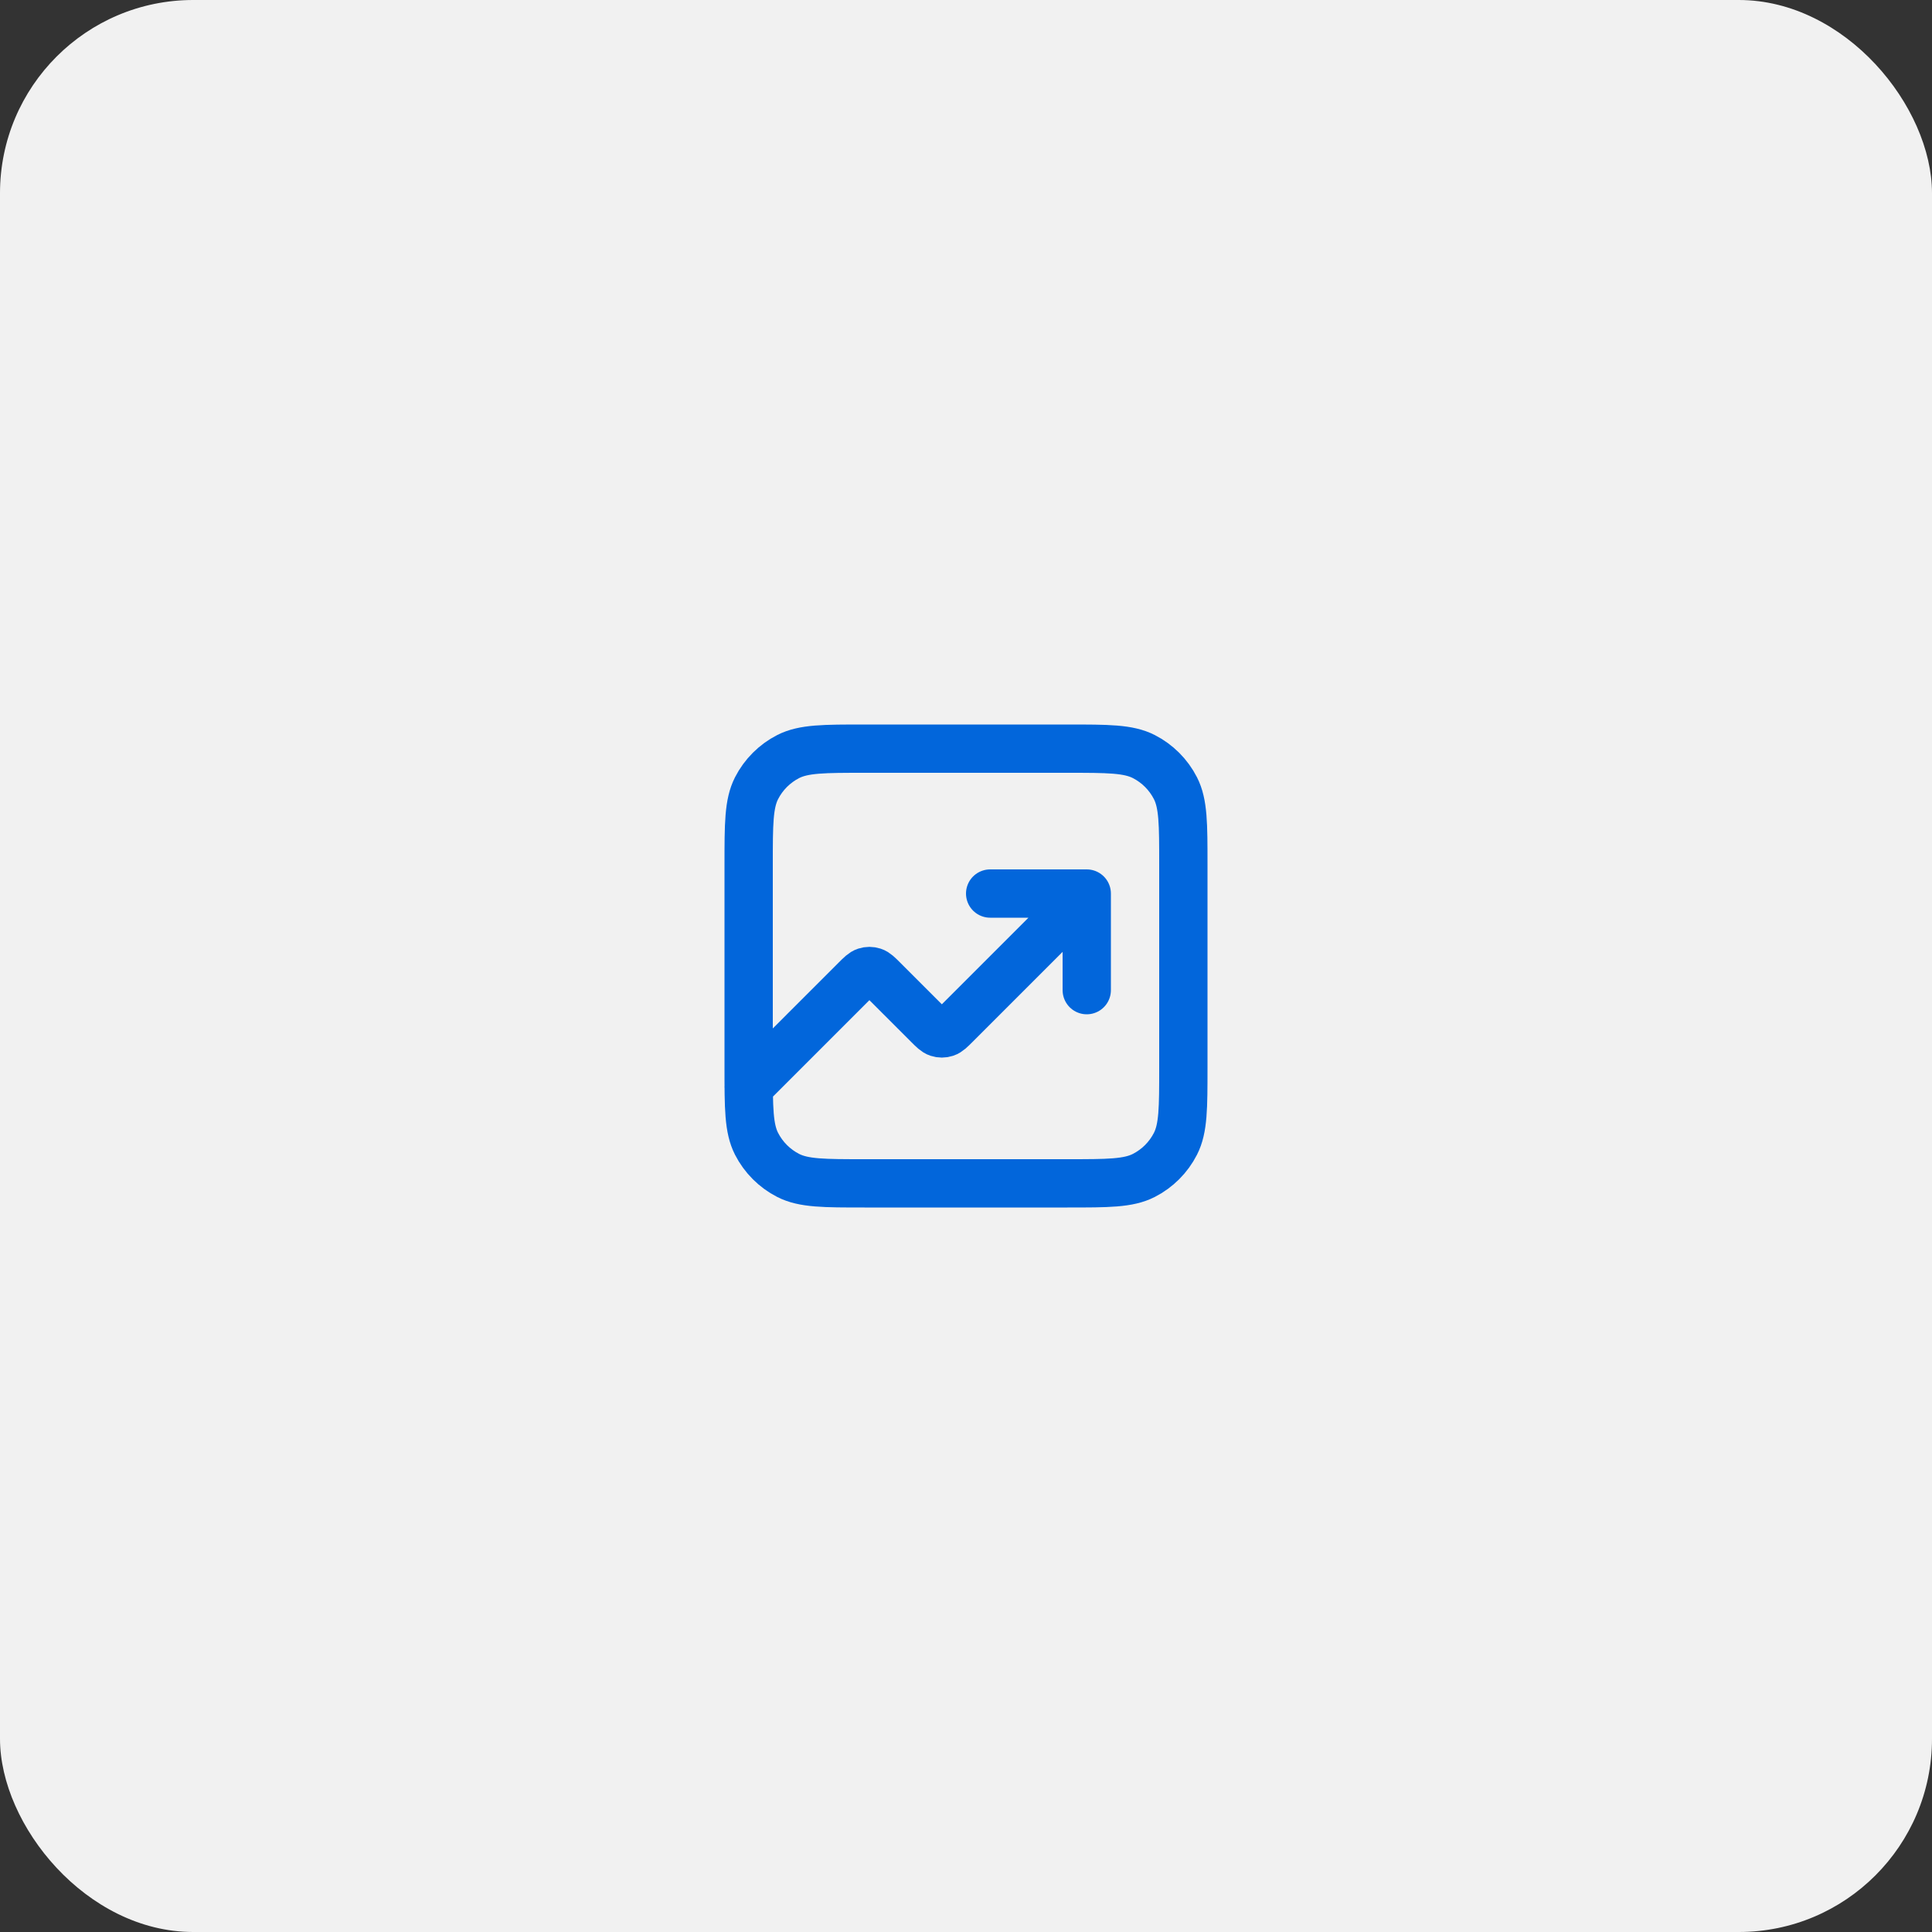 <svg width="80" height="80" viewBox="0 0 80 80" fill="none" xmlns="http://www.w3.org/2000/svg">
<rect x="0" y="0" width="80" height="80" fill="#333333" stroke="none"/>
<g clip-path="url(#clip0_7041_12868)">
<rect width="80" height="80" rx="8" fill="#F1F1F1"/>
<path d="M45 37L39.566 42.434C39.368 42.632 39.269 42.731 39.154 42.768C39.054 42.801 38.946 42.801 38.846 42.768C38.731 42.731 38.632 42.632 38.434 42.434L36.566 40.566C36.368 40.368 36.269 40.269 36.154 40.232C36.054 40.199 35.946 40.199 35.846 40.232C35.731 40.269 35.632 40.368 35.434 40.566L31 45M45 37H41M45 37V41M35.8 49H44.2C45.88 49 46.72 49 47.362 48.673C47.926 48.385 48.385 47.926 48.673 47.362C49 46.72 49 45.88 49 44.2V35.8C49 34.12 49 33.28 48.673 32.638C48.385 32.074 47.926 31.615 47.362 31.327C46.72 31 45.88 31 44.2 31H35.8C34.12 31 33.28 31 32.638 31.327C32.074 31.615 31.615 32.074 31.327 32.638C31 33.28 31 34.12 31 35.8V44.2C31 45.88 31 46.72 31.327 47.362C31.615 47.926 32.074 48.385 32.638 48.673C33.28 49 34.12 49 35.8 49Z" stroke="#0266DB" stroke-width="2" stroke-linecap="round" stroke-linejoin="round"/>
</g>
<defs>
<clipPath id="clip0_7041_12868">
<rect width="80" height="80" rx="8" fill="white"/>
</clipPath>
</defs>
</svg>

